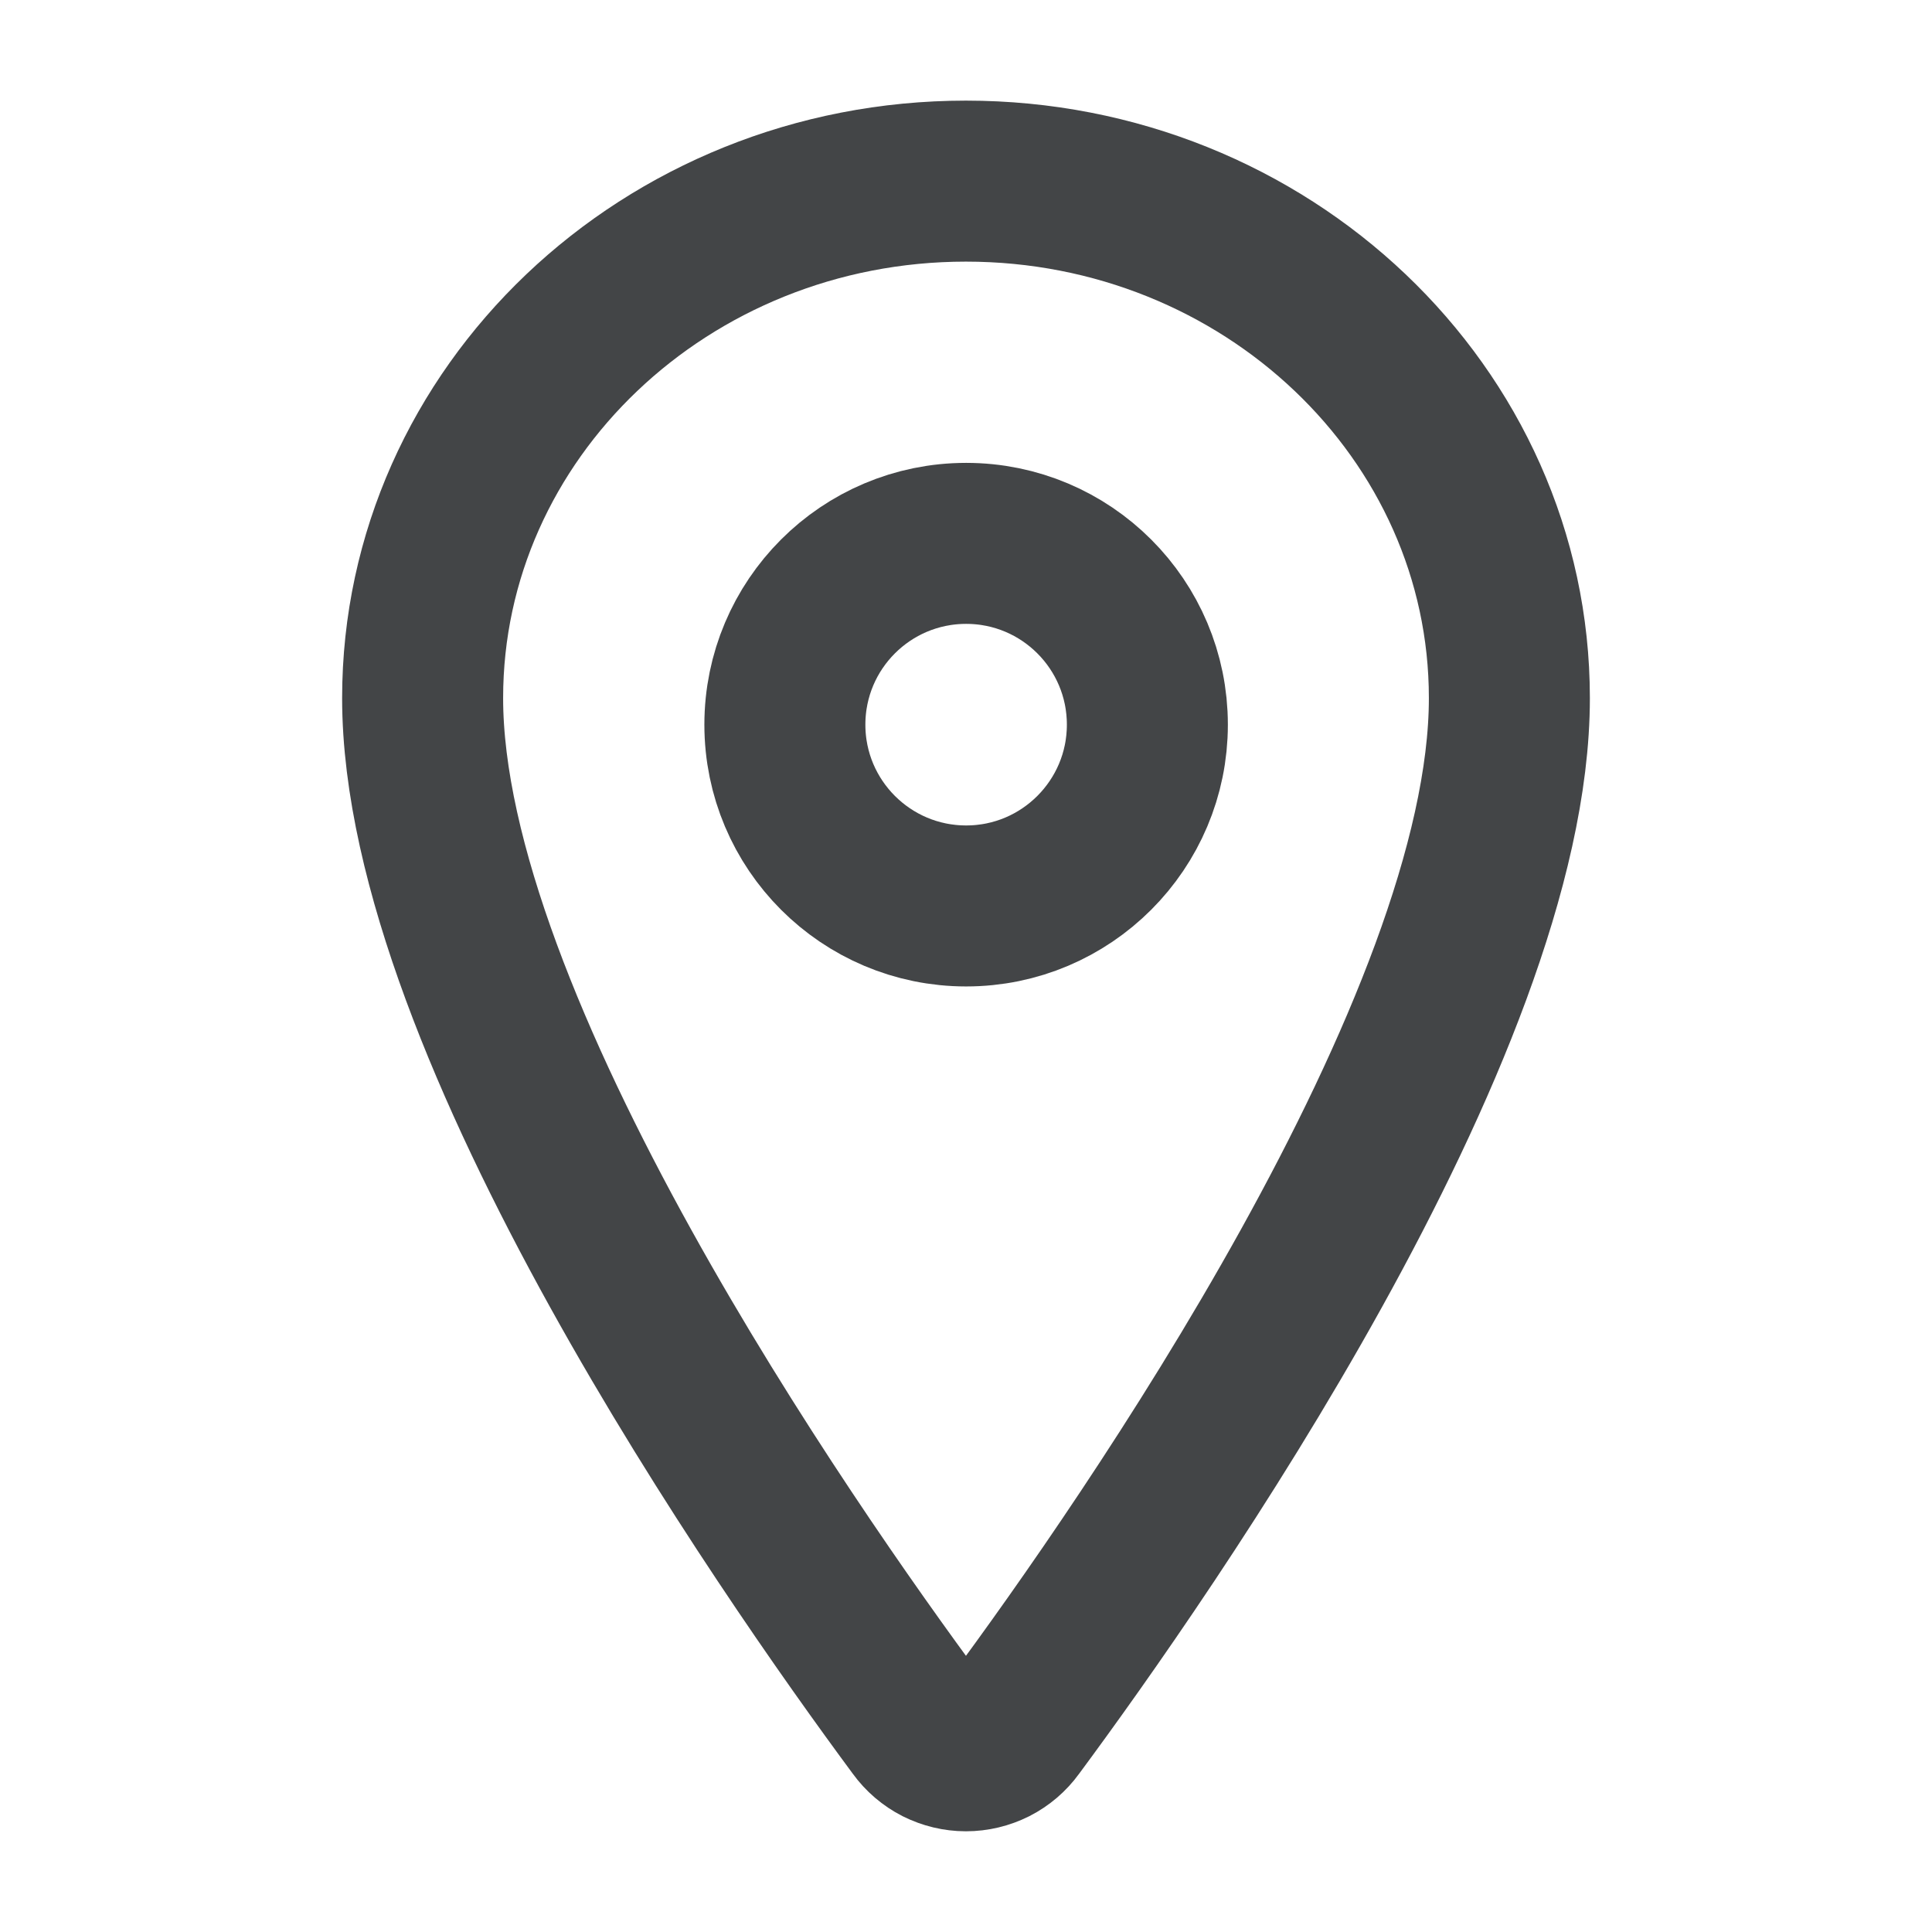 <svg width="24" height="24" viewBox="0 0 24 24" fill="none" xmlns="http://www.w3.org/2000/svg">
<path d="M11.999 2.25C8.273 2.25 5.25 5.128 5.25 8.672C5.25 12.75 9.75 19.213 11.402 21.445C11.47 21.539 11.56 21.616 11.664 21.669C11.768 21.721 11.883 21.749 11.999 21.749C12.116 21.749 12.231 21.721 12.335 21.669C12.439 21.616 12.529 21.539 12.597 21.445C14.249 19.214 18.75 12.753 18.75 8.672C18.75 5.128 15.726 2.25 11.999 2.25Z" stroke="#434547" stroke-width="2" stroke-linecap="round" stroke-linejoin="round"/>
<path d="M12.002 11.254C13.245 11.254 14.253 10.245 14.253 9.002C14.253 7.758 13.245 6.75 12.002 6.75C10.758 6.75 9.75 7.758 9.75 9.002C9.75 10.245 10.758 11.254 12.002 11.254Z" stroke="#434547" stroke-width="2" stroke-linecap="round" stroke-linejoin="round"/>
</svg>
